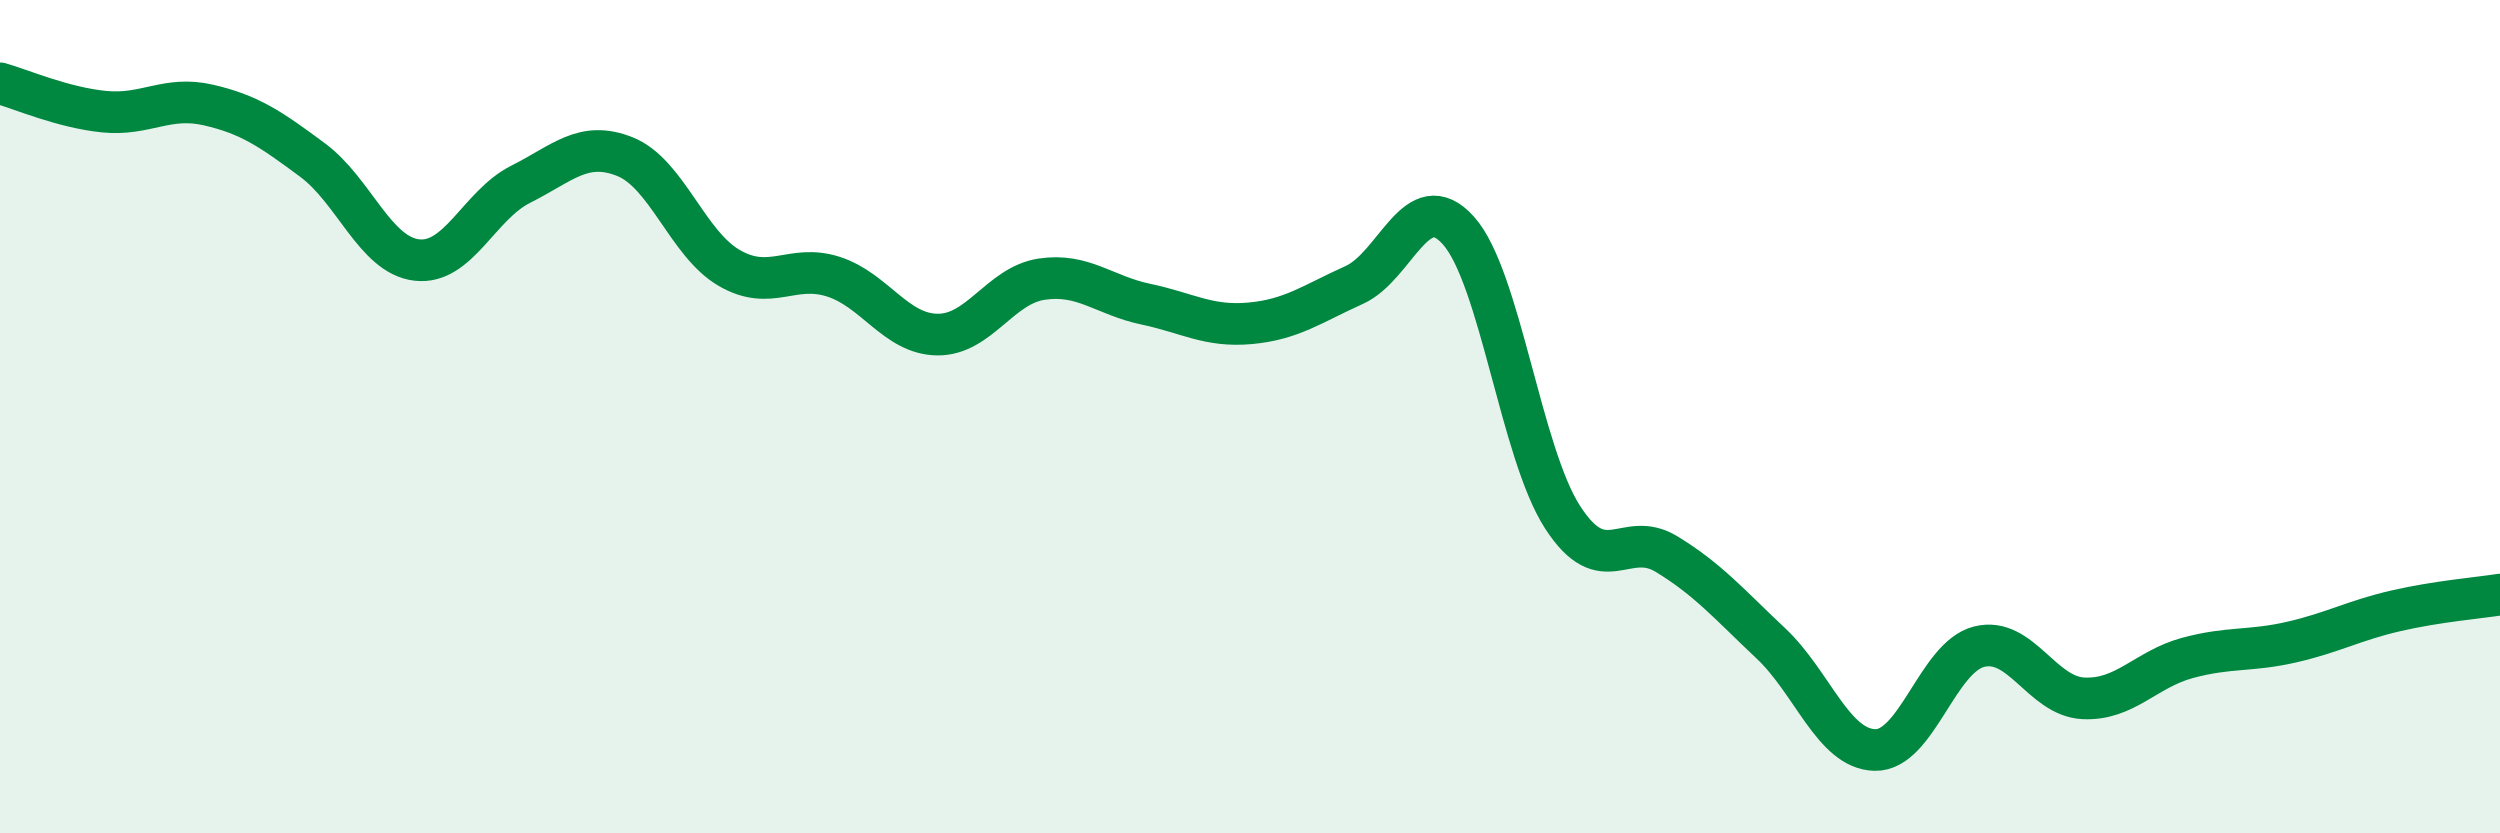 
    <svg width="60" height="20" viewBox="0 0 60 20" xmlns="http://www.w3.org/2000/svg">
      <path
        d="M 0,2 C 0.5,2.14 1.5,2.58 2.5,2.68 C 3.5,2.78 4,2.29 5,2.52 C 6,2.75 6.5,3.1 7.5,3.84 C 8.5,4.58 9,6.12 10,6.24 C 11,6.36 11.5,4.92 12.5,4.42 C 13.5,3.92 14,3.36 15,3.76 C 16,4.16 16.5,5.85 17.5,6.43 C 18.5,7.01 19,6.32 20,6.64 C 21,6.96 21.5,8.02 22.5,8.03 C 23.5,8.04 24,6.85 25,6.7 C 26,6.55 26.5,7.09 27.5,7.3 C 28.5,7.51 29,7.85 30,7.76 C 31,7.67 31.5,7.29 32.5,6.84 C 33.5,6.39 34,4.42 35,5.53 C 36,6.64 36.5,10.86 37.5,12.41 C 38.5,13.96 39,12.69 40,13.3 C 41,13.91 41.5,14.5 42.5,15.44 C 43.5,16.38 44,17.98 45,18 C 46,18.02 46.5,15.77 47.5,15.52 C 48.5,15.27 49,16.71 50,16.76 C 51,16.81 51.5,16.06 52.5,15.79 C 53.5,15.52 54,15.64 55,15.41 C 56,15.18 56.5,14.89 57.5,14.66 C 58.5,14.43 59.5,14.35 60,14.27L60 20L0 20Z"
        fill="#008740"
        opacity="0.1"
        stroke-linecap="round"
        stroke-linejoin="round"
      />
      <path
        d="M 0,2 C 0.5,2.14 1.5,2.58 2.5,2.68 C 3.5,2.78 4,2.29 5,2.52 C 6,2.75 6.5,3.1 7.5,3.84 C 8.5,4.58 9,6.12 10,6.24 C 11,6.36 11.5,4.92 12.5,4.42 C 13.5,3.92 14,3.36 15,3.76 C 16,4.16 16.5,5.85 17.5,6.43 C 18.5,7.01 19,6.32 20,6.64 C 21,6.96 21.5,8.02 22.5,8.03 C 23.5,8.04 24,6.85 25,6.7 C 26,6.55 26.5,7.09 27.5,7.3 C 28.5,7.51 29,7.85 30,7.76 C 31,7.67 31.5,7.29 32.5,6.84 C 33.5,6.39 34,4.42 35,5.53 C 36,6.64 36.5,10.86 37.5,12.41 C 38.5,13.96 39,12.69 40,13.3 C 41,13.91 41.5,14.5 42.5,15.44 C 43.5,16.38 44,17.98 45,18 C 46,18.02 46.5,15.77 47.5,15.52 C 48.5,15.27 49,16.71 50,16.76 C 51,16.81 51.5,16.06 52.5,15.79 C 53.5,15.52 54,15.64 55,15.41 C 56,15.18 56.5,14.89 57.5,14.66 C 58.5,14.43 59.5,14.35 60,14.27"
        stroke="#008740"
        stroke-width="1"
        fill="none"
        stroke-linecap="round"
        stroke-linejoin="round"
      />
    </svg>
  